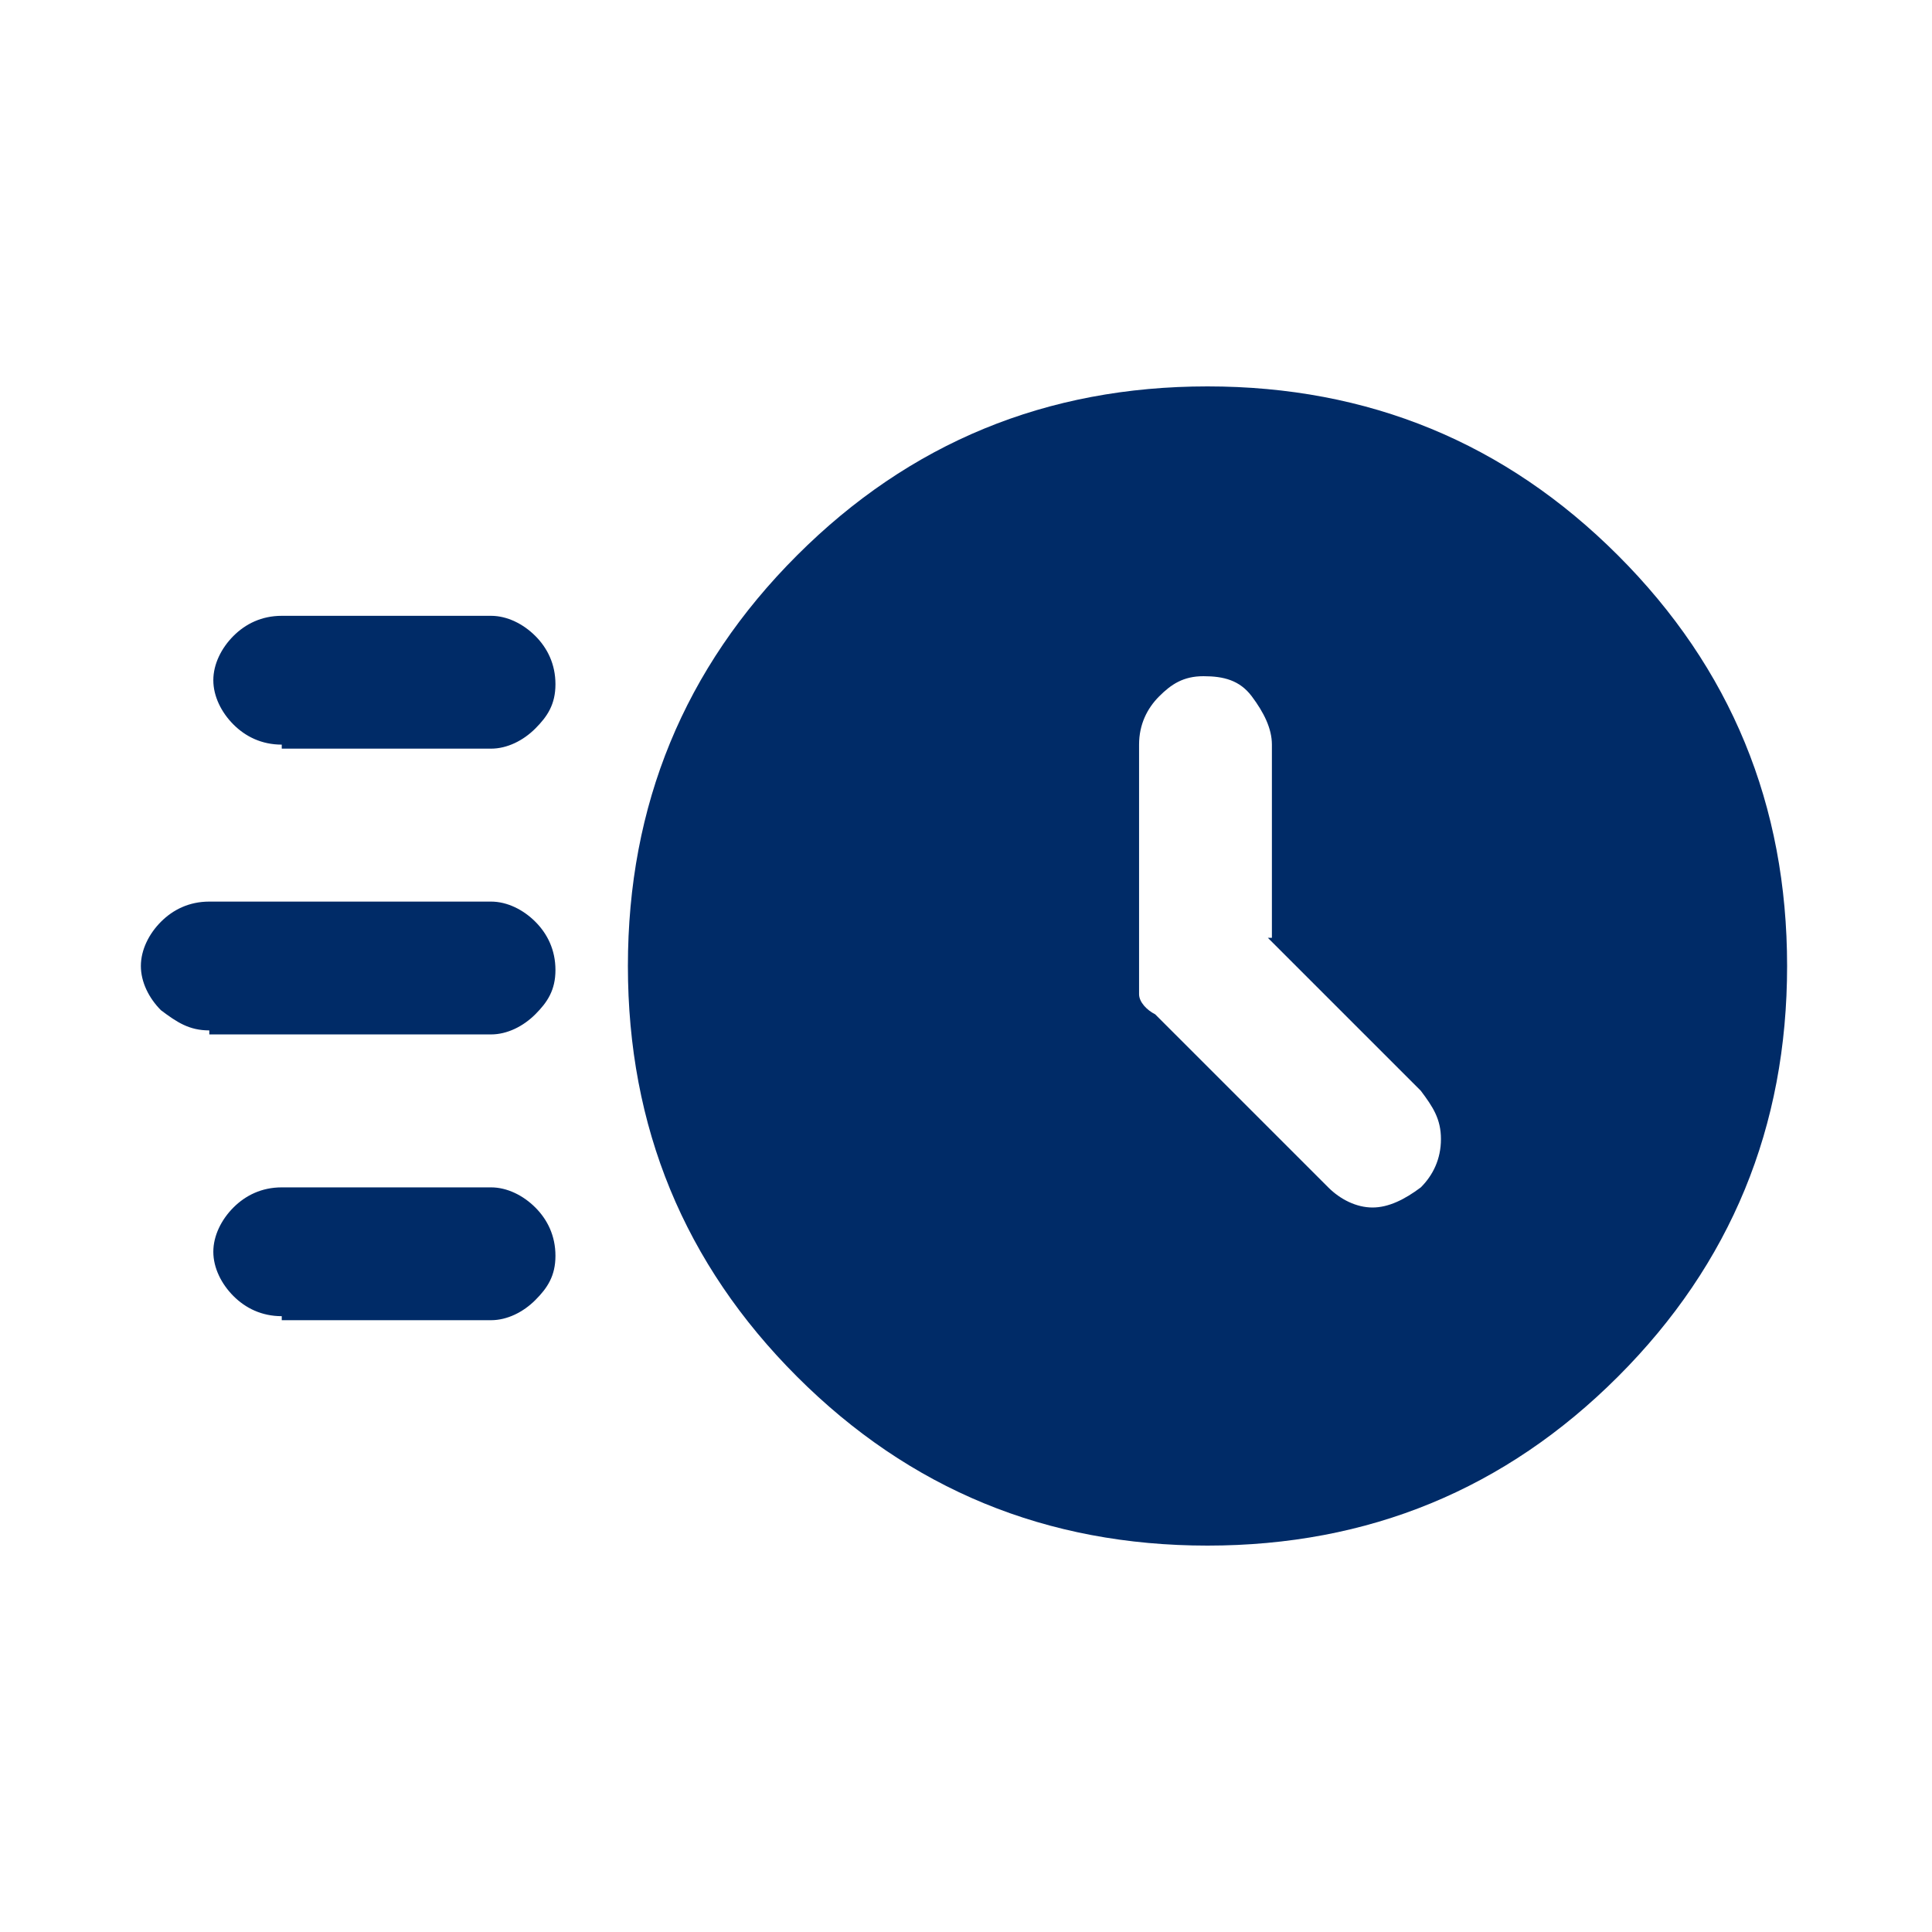 <!--?xml version="1.0" encoding="UTF-8"?-->
<svg viewBox="0 0 48 48" version="1.1" xmlns="http://www.w3.org/2000/svg" data-sanitized-data-name="Layer 1" data-name="Layer 1" id="Layer_1">
  <defs>
    <style>
      .cls-1 {
        fill: #002b67;
        stroke-width: 0px;
      }
    </style>
  </defs>
  <path d="M30,38.4c-4,0-7.4-1.4-10.2-4.2-2.8-2.8-4.2-6.2-4.2-10.2s1.4-7.4,4.2-10.2,6.2-4.2,10.2-4.2,7.4,1.4,10.2,4.2,4.2,6.2,4.2,10.2-1.4,7.4-4.2,10.2c-2.8,2.8-6.2,4.2-10.2,4.2ZM31.6,23.3v-4.8c0-.4-.2-.8-.5-1.2s-.7-.5-1.2-.5-.8.2-1.1.5c-.3.3-.5.7-.5,1.2v6.2c0,.2.2.4.4.5l4.3,4.3c.3.3.7.5,1.1.5s.8-.2,1.2-.5c.3-.3.5-.7.5-1.2s-.2-.8-.5-1.2l-3.8-3.8h.1ZM7,18.5c-.5,0-.9-.2-1.2-.5-.3-.3-.5-.7-.5-1.1s.2-.8.5-1.1c.3-.3.7-.5,1.2-.5h5.2c.4,0,.8.2,1.1.5.3.3.5.7.5,1.2s-.2.8-.5,1.1c-.3.3-.7.5-1.1.5h-5.2ZM5.2,25.6c-.5,0-.8-.2-1.2-.5-.3-.3-.5-.7-.5-1.1s.2-.8.5-1.1c.3-.3.7-.5,1.2-.5h7c.4,0,.8.2,1.1.5s.5.7.5,1.2-.2.8-.5,1.1c-.3.3-.7.5-1.1.5h-7ZM7,32.7c-.5,0-.9-.2-1.2-.5-.3-.3-.5-.7-.5-1.1s.2-.8.5-1.1c.3-.3.7-.5,1.2-.5h5.2c.4,0,.8.2,1.1.5s.5.7.5,1.2-.2.8-.5,1.1-.7.5-1.1.5h-5.2Z" class="cls-1"></path>
</svg>